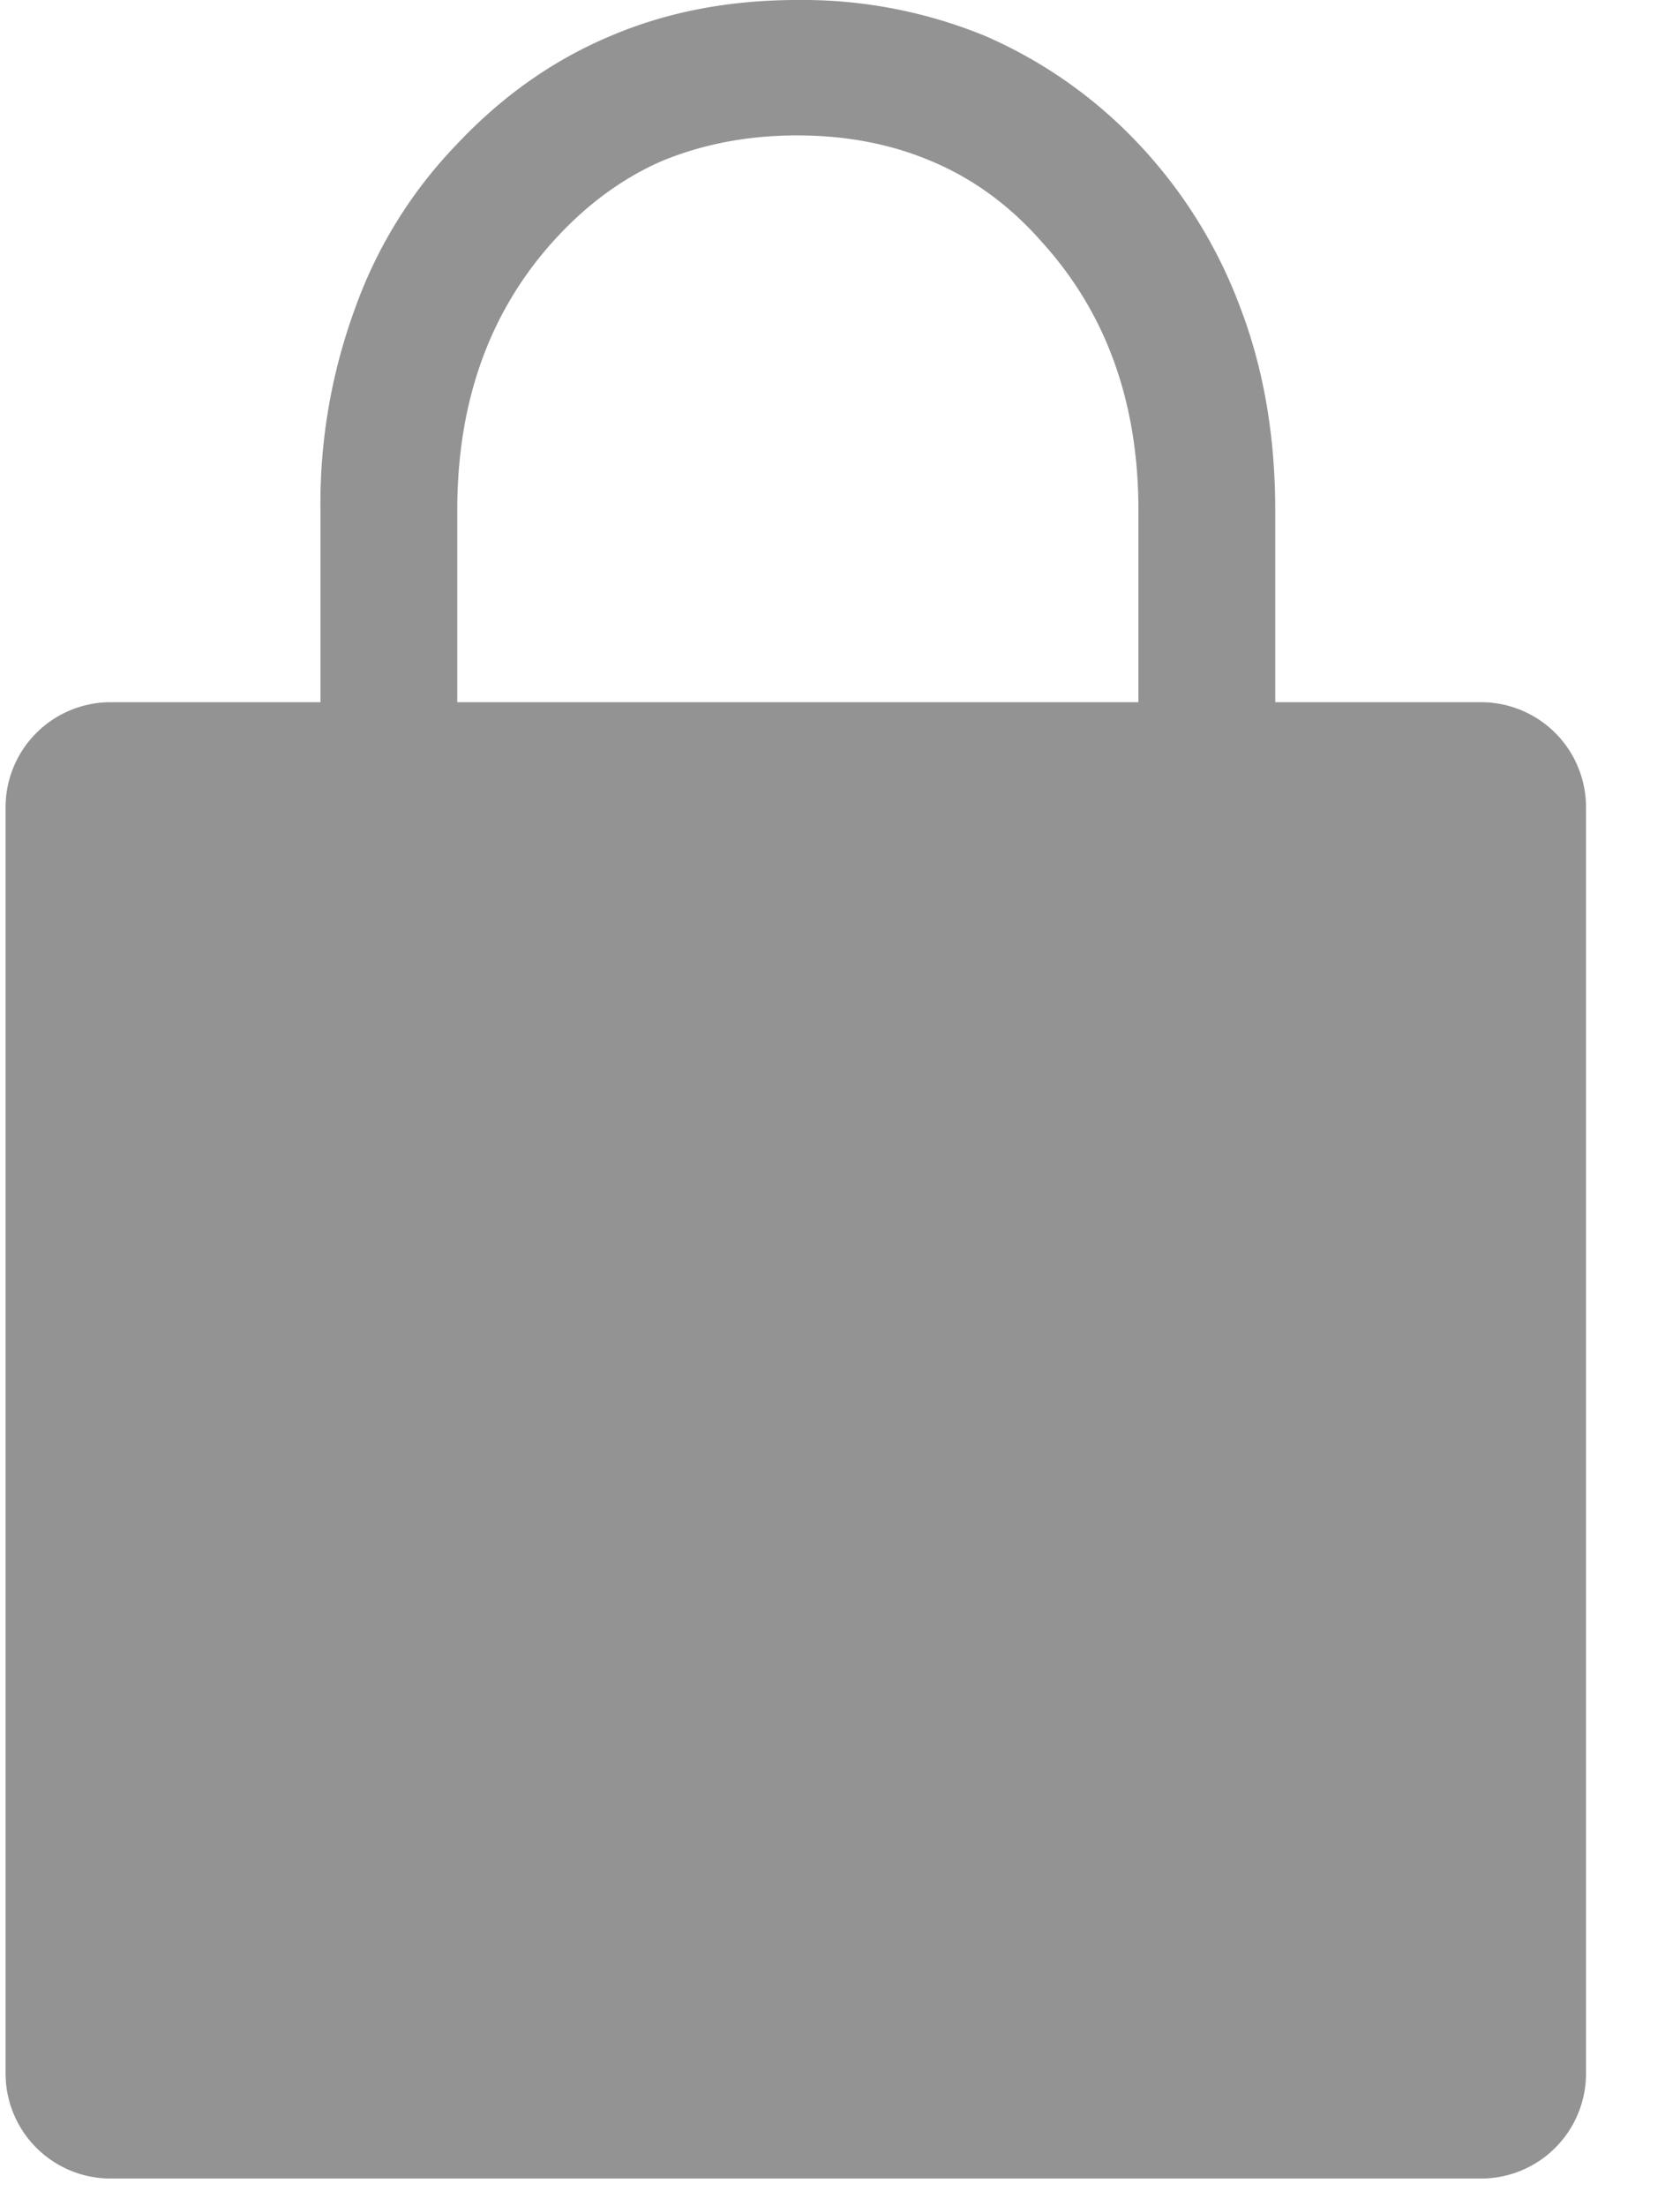 <svg width="16" height="21" viewBox="0 0 16 21" xmlns="http://www.w3.org/2000/svg"><title>9EB98D46-F1DF-4A27-9097-B330564E2C14</title><g fill="#939393" fill-rule="evenodd"><path d="M10.842 1.368A4.43 4.43 0 0 0 9.382.342 4.582 4.582 0 0 0 7.592 0c-.649 0-1.241.114-1.776.342-.544.228-1.03.57-1.46 1.026a4.356 4.356 0 0 0-.974 1.566 5.384 5.384 0 0 0-.33 1.921v2.21h1.303v-2.21c0-1.026.303-1.877.908-2.552.307-.342.65-.597 1.026-.764.395-.166.83-.25 1.303-.25.474 0 .904.084 1.29.25.394.167.74.422 1.04.764.613.675.92 1.526.92 2.552v2.21h1.303v-2.21c0-.701-.11-1.342-.33-1.92a4.611 4.611 0 0 0-.973-1.567z"/><path stroke="#939393" stroke-width="2" stroke-linecap="round" stroke-linejoin="round" d="M1.053 7.684h13.052v12.053H1.053z"/></g></svg>